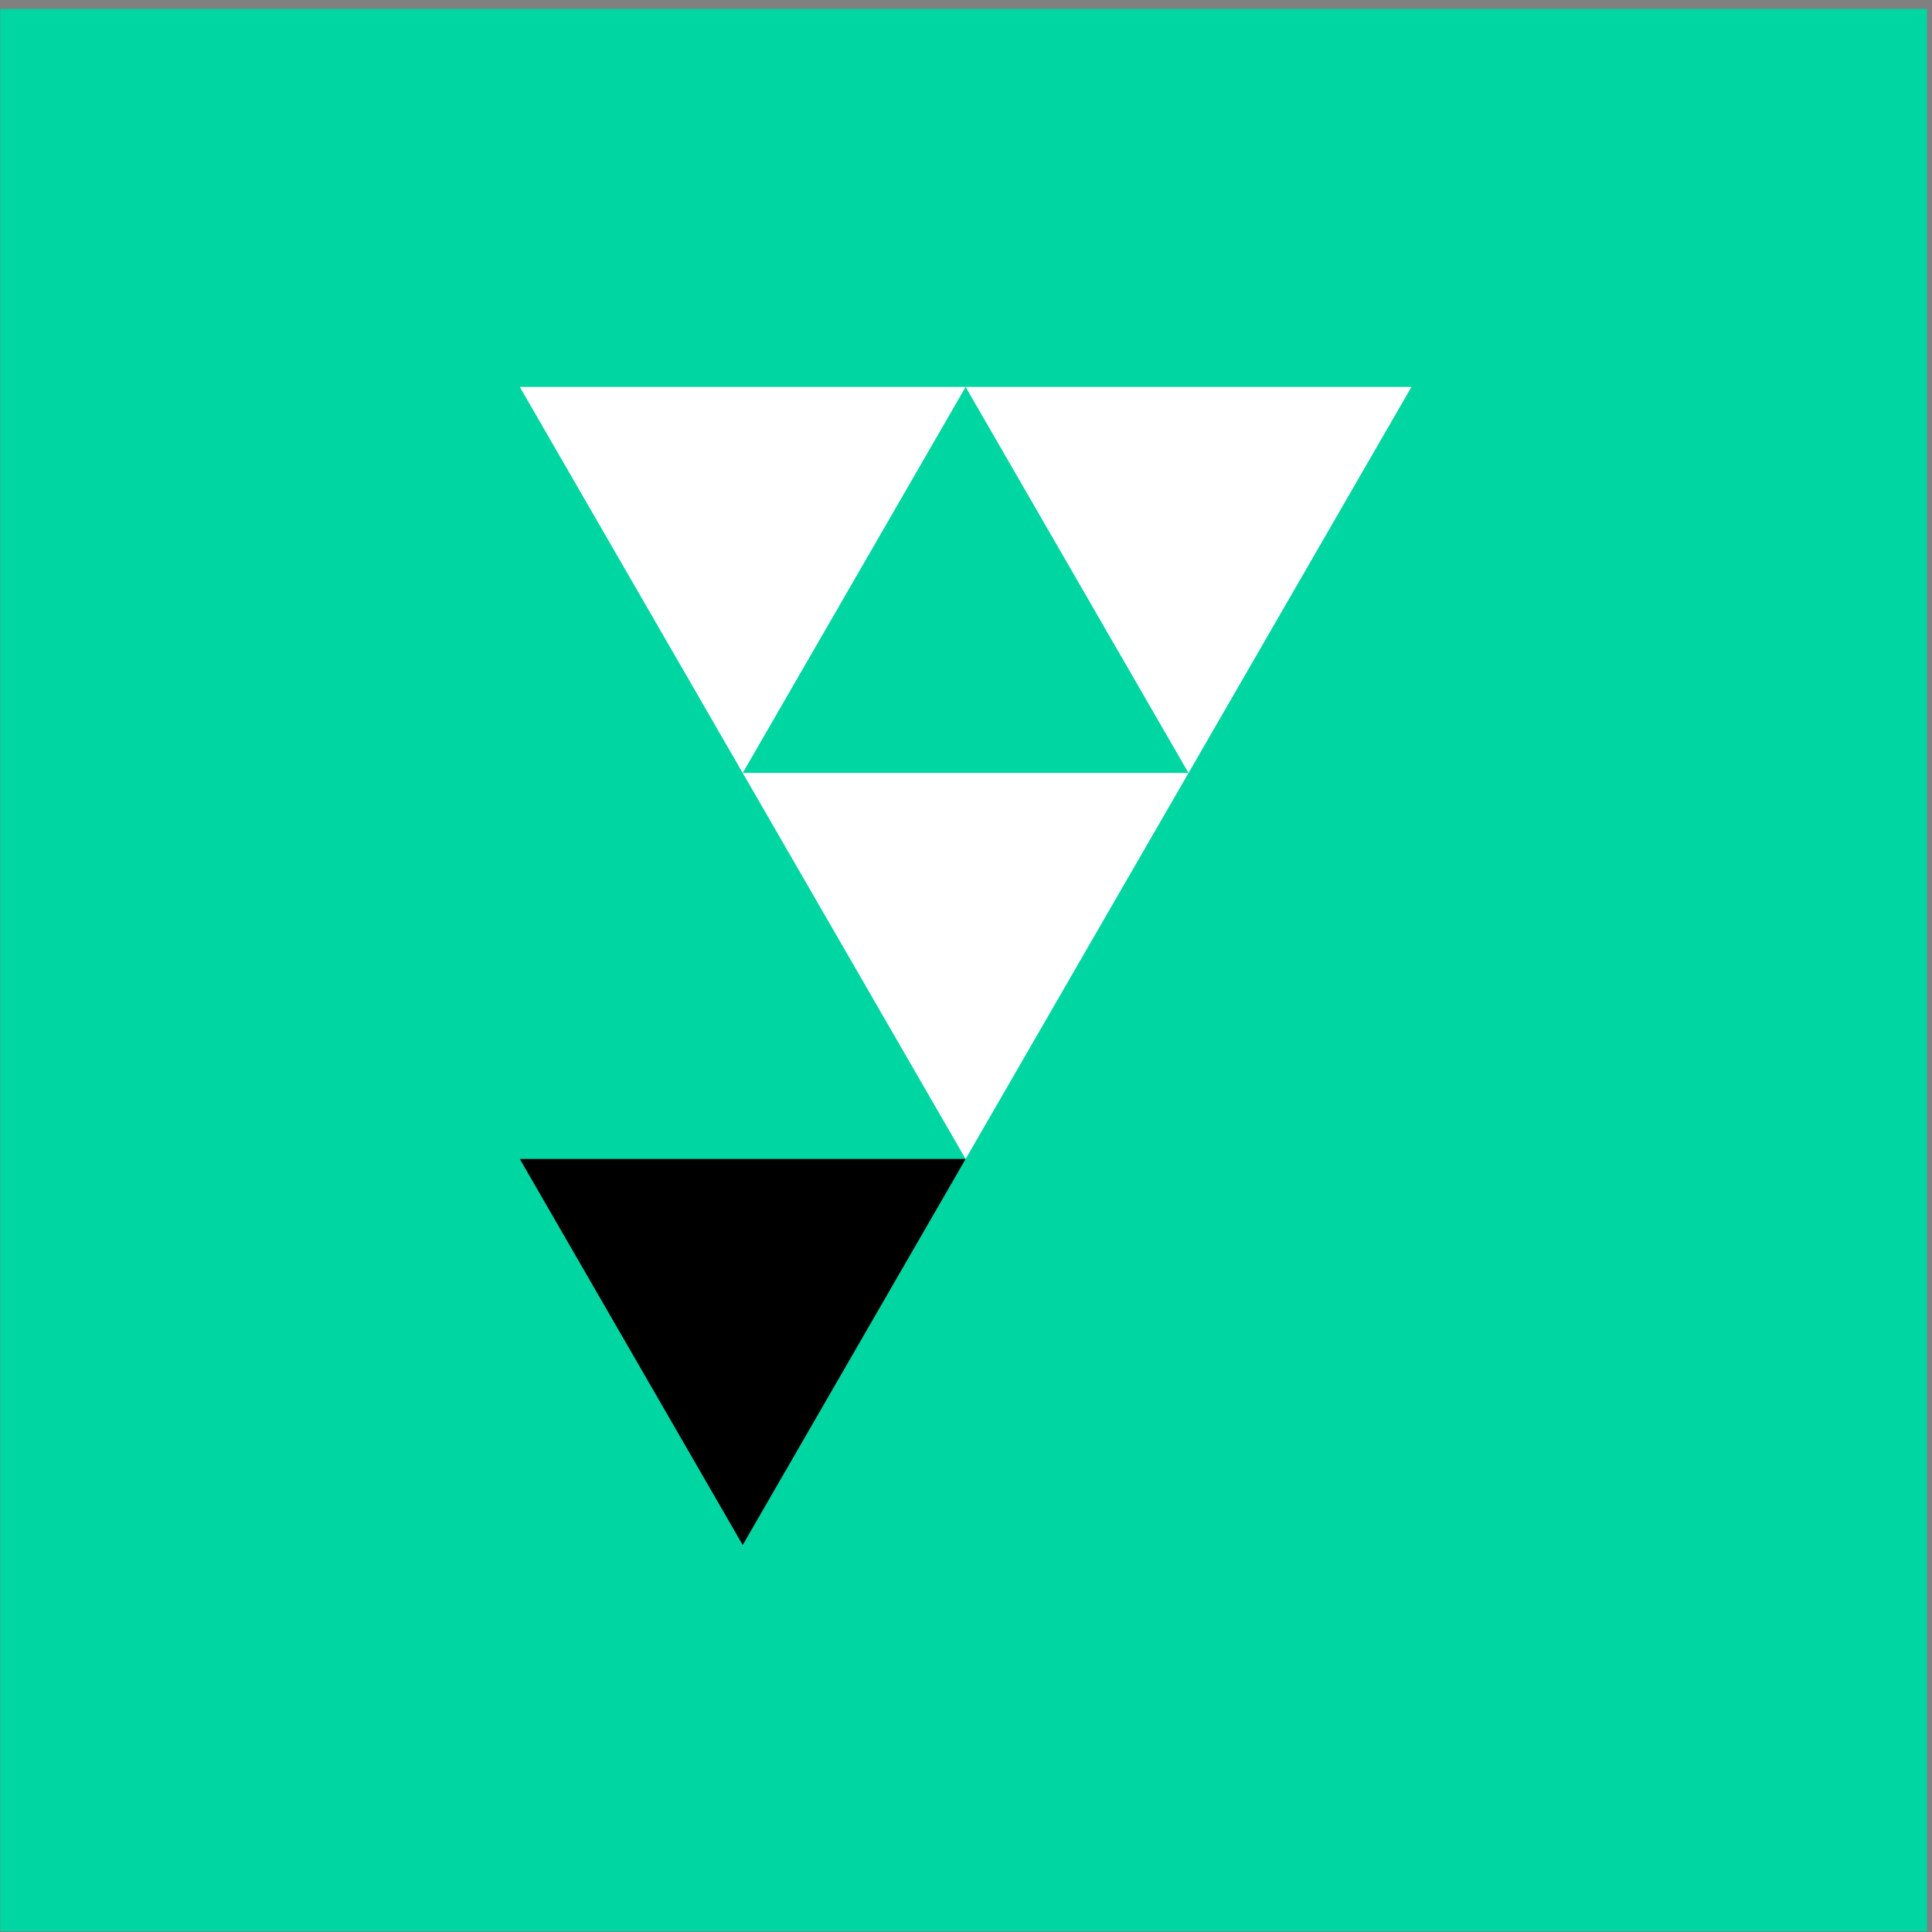 <?xml version="1.0" encoding="UTF-8" standalone="no"?>
<!DOCTYPE svg PUBLIC "-//W3C//DTD SVG 1.1//EN" "http://www.w3.org/Graphics/SVG/1.1/DTD/svg11.dtd">
<svg width="100%" height="100%" viewBox="0 0 1182 1182" version="1.1" xmlns="http://www.w3.org/2000/svg" xmlns:xlink="http://www.w3.org/1999/xlink" xml:space="preserve" xmlns:serif="http://www.serif.com/" style="fill-rule:evenodd;clip-rule:evenodd;stroke-linejoin:round;stroke-miterlimit:2;">
    <rect x="0" y="0" width="1182" height="1182" fill="#808080" stroke="none"/>
    <g transform="matrix(1,0,0,1,-3334,-27702)">
        <g transform="matrix(1.403,0,0,1.984,3334.15,27702.6)">
            <rect id="yn_symbol_WB_square_G_bg" x="0" y="0" width="841.89" height="595.276" style="fill:none;"/>
            <clipPath id="_clip1">
                <rect id="yn_symbol_WB_square_G_bg1" serif:id="yn_symbol_WB_square_G_bg" x="0" y="0" width="841.89" height="595.276"/>
            </clipPath>
            <g clip-path="url(#_clip1)">
                <g transform="matrix(0.827,0,0,0.504,-12062,-13472.3)">
                    <rect x="14583.3" y="26735.6" width="1017.88" height="1181.32" style="fill:rgb(0,214,161);"/>
                </g>
                <g transform="matrix(2.97,0,0,2.1,420.978,238.063)">
                    <path d="M0,-56.693L-32.732,0L-65.463,-56.693L0,-56.693Z" style="fill:white;fill-rule:nonzero;"/>
                </g>
                <g transform="matrix(2.97,0,0,2.1,615.381,238.063)">
                    <path d="M0,-56.693L-32.732,0L-65.463,-56.693L0,-56.693Z" style="fill:white;fill-rule:nonzero;"/>
                </g>
                <g transform="matrix(2.97,0,0,2.1,518.179,357.097)">
                    <path d="M0,-56.693L-32.732,0L-65.463,-56.693L0,-56.693Z" style="fill:white;fill-rule:nonzero;"/>
                </g>
                <g transform="matrix(2.97,0,0,2.1,420.978,476.131)">
                    <path d="M0,-56.693L-32.732,0L-65.463,-56.693L0,-56.693Z" style="fill-rule:nonzero;"/>
                </g>
            </g>
        </g>
    </g>
</svg>

